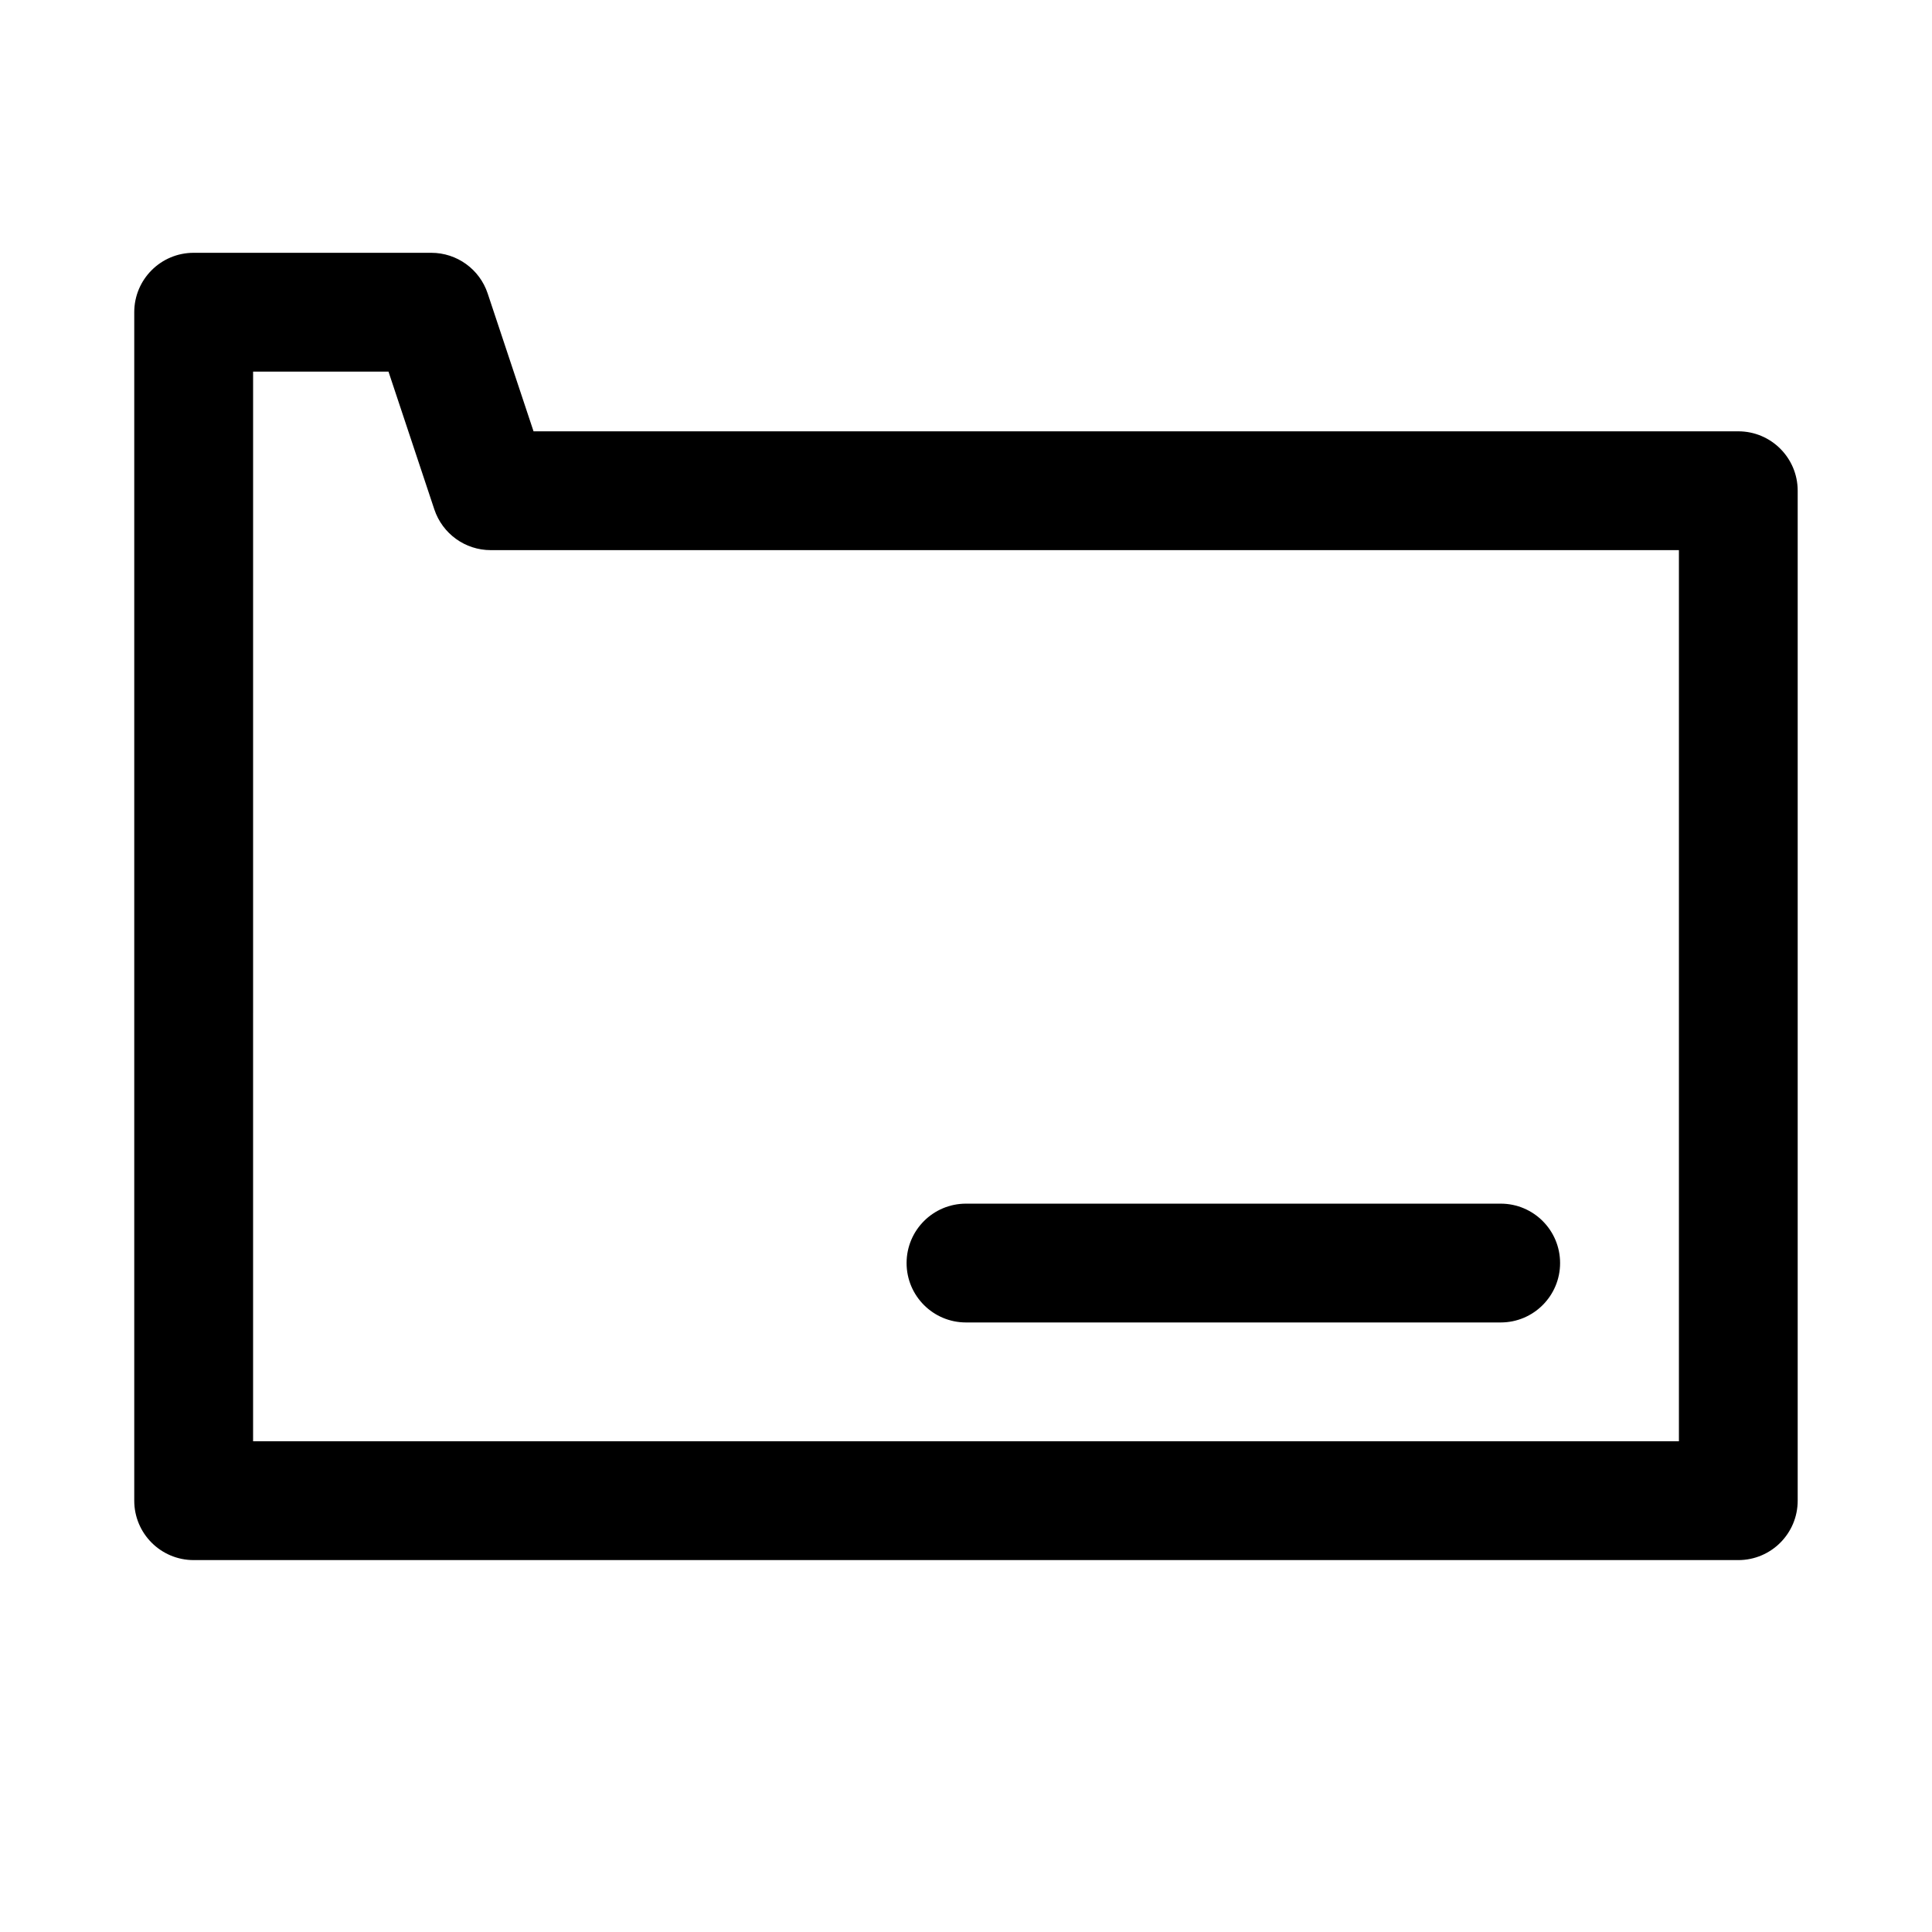 <?xml version="1.0" encoding="UTF-8"?>
<!-- Uploaded to: ICON Repo, www.svgrepo.com, Generator: ICON Repo Mixer Tools -->
<svg fill="#000000" width="800px" height="800px" version="1.1" viewBox="144 144 512 512" xmlns="http://www.w3.org/2000/svg">
 <path d="m604.67 557.44h-409.35c-8.707 0-15.742-7.055-15.742-15.742v-314.96c0-8.691 7.039-15.742 15.742-15.742h62.977c6.785 0 12.801 4.344 14.941 10.77l12.156 36.539h319.27c8.707 0 15.742 7.055 15.742 15.742v267.65c0 8.695-7.035 15.746-15.742 15.746zm-393.6-31.488h377.86v-236.16h-314.88c-6.785 0-12.785-4.344-14.941-10.77l-12.156-36.539h-35.879zm346.37-47.23c0-8.691-7.039-15.742-15.742-15.742h-141.7c-8.707 0-15.742 7.055-15.742 15.742 0 8.691 7.039 15.742 15.742 15.742h141.7c8.707 0 15.742-7.051 15.742-15.742z"/>
</svg>